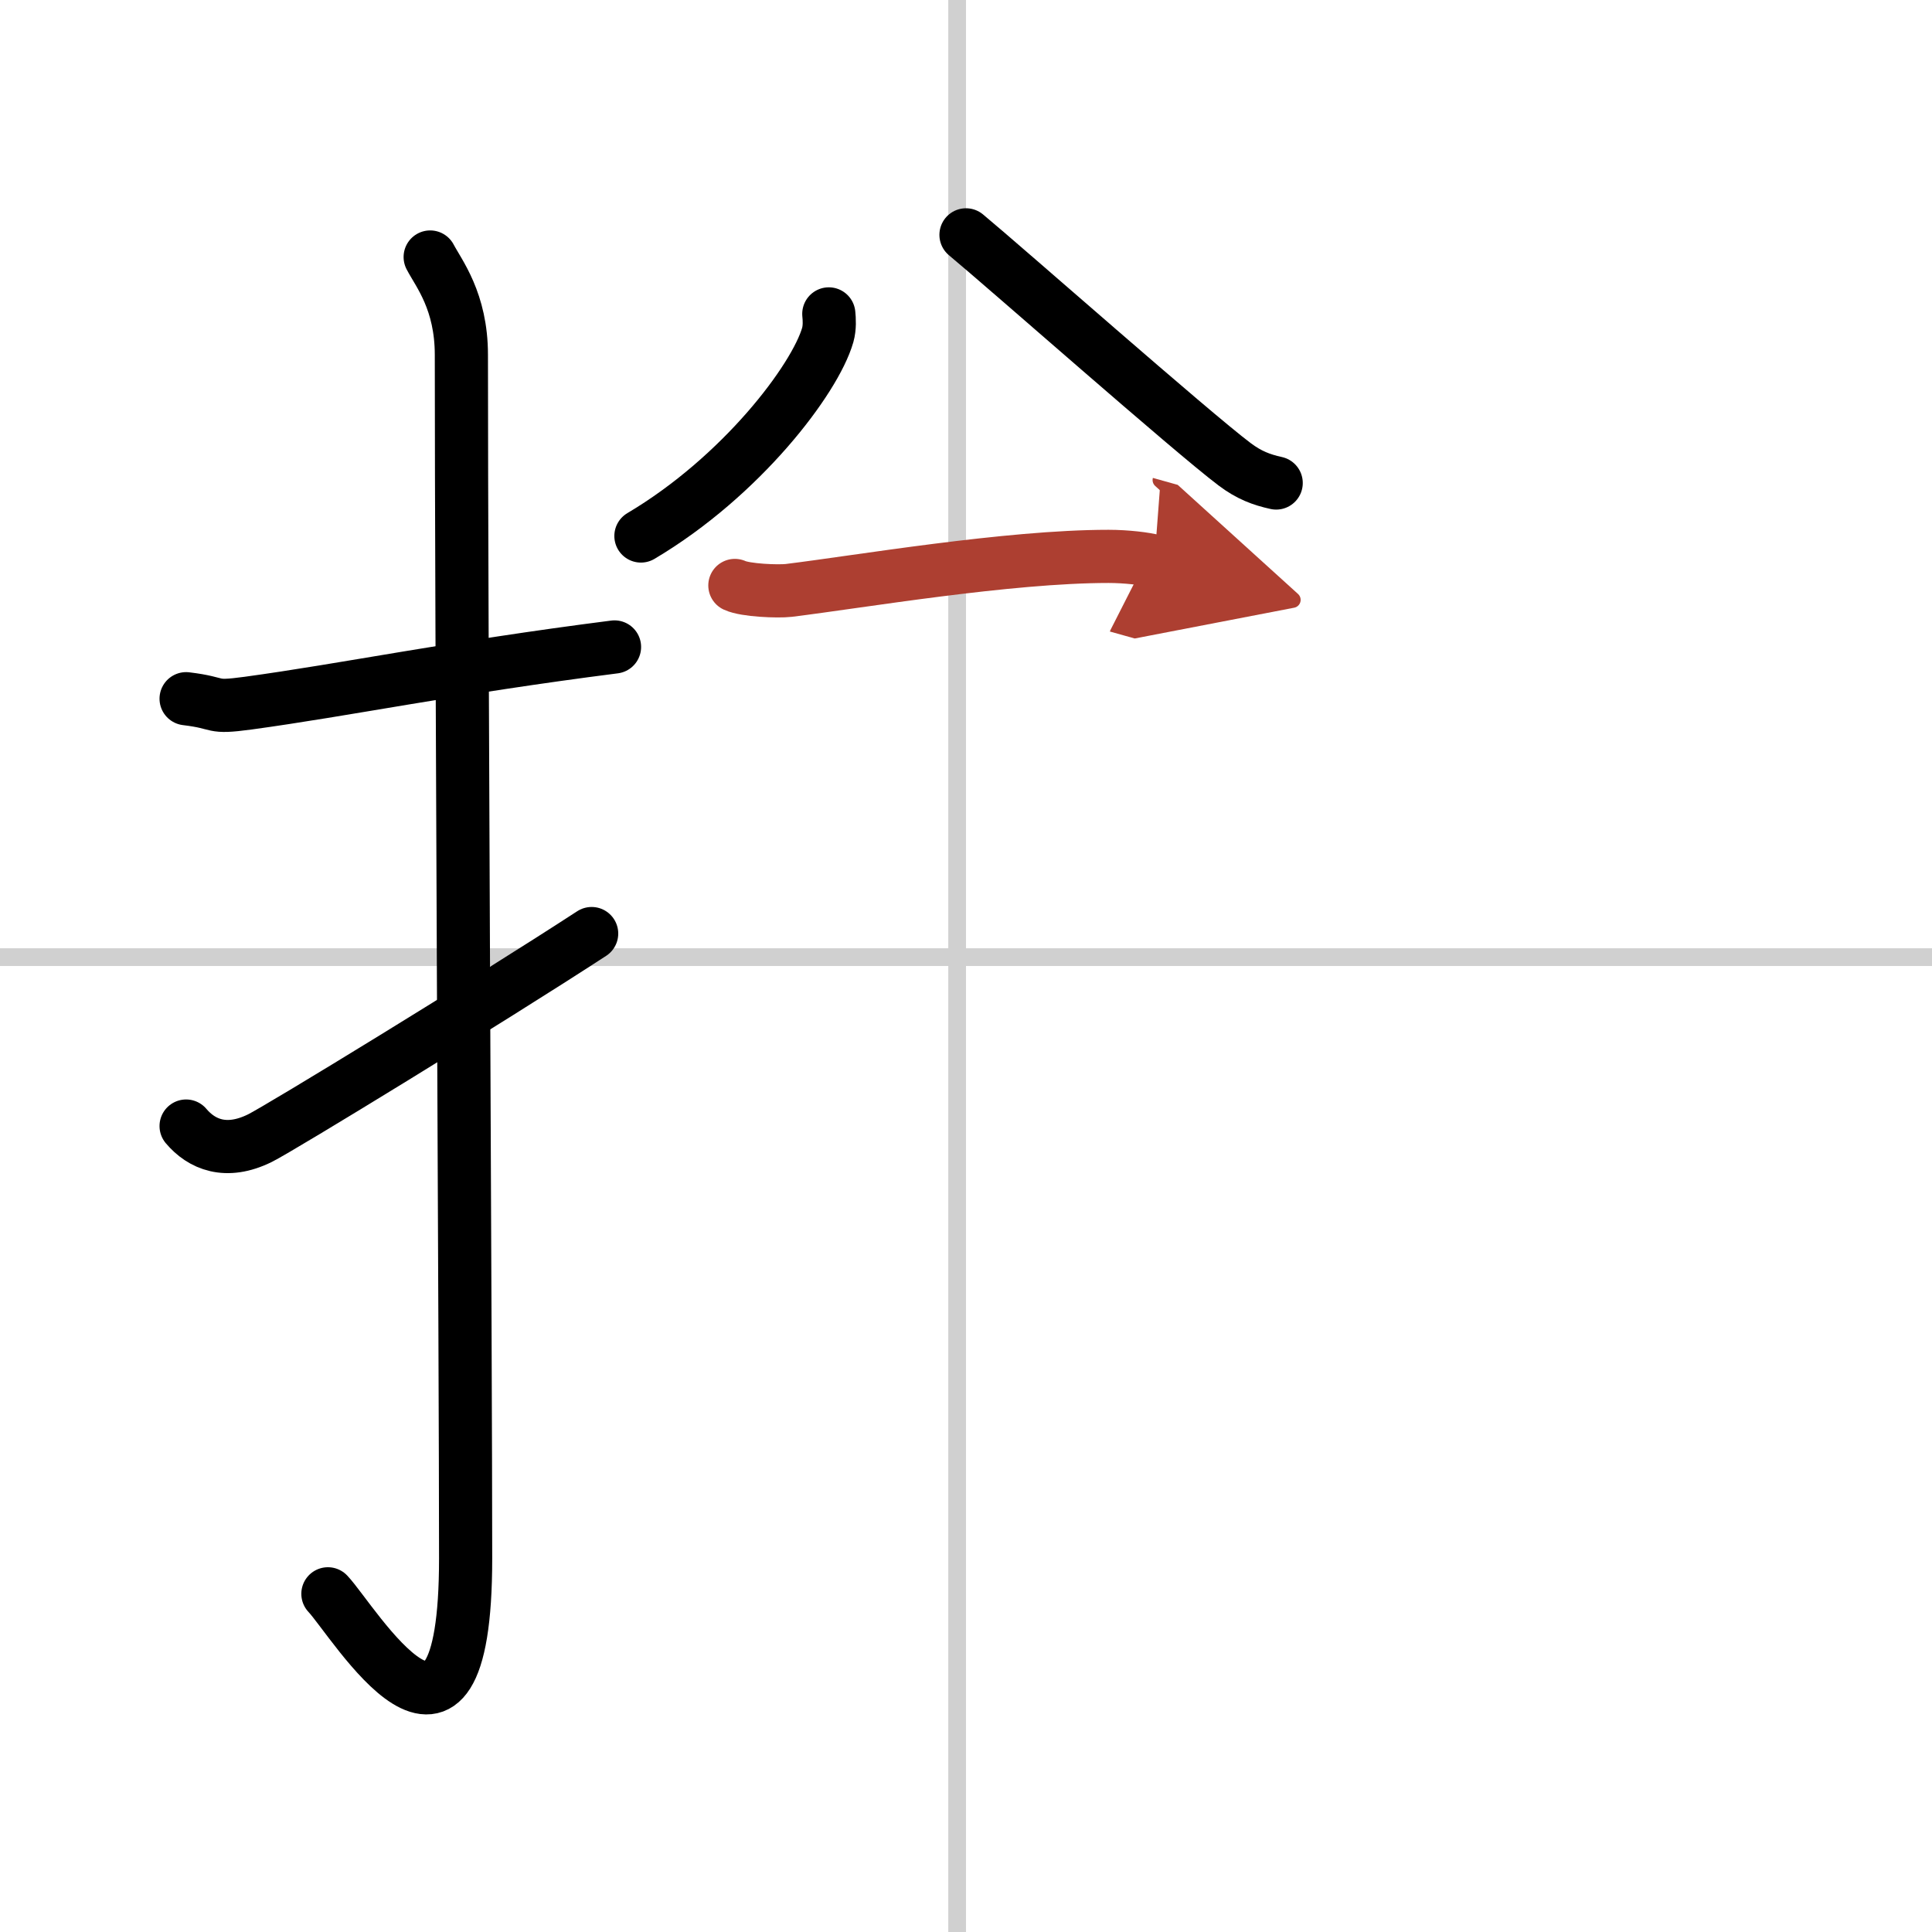<svg width="400" height="400" viewBox="0 0 109 109" xmlns="http://www.w3.org/2000/svg"><defs><marker id="a" markerWidth="4" orient="auto" refX="1" refY="5" viewBox="0 0 10 10"><polyline points="0 0 10 5 0 10 1 5" fill="#ad3f31" stroke="#ad3f31"/></marker></defs><g fill="none" stroke="#000" stroke-linecap="round" stroke-linejoin="round" stroke-width="3"><rect width="100%" height="100%" fill="#fff" stroke="#fff"/><line x1="54" x2="54" y2="109" stroke="#d0d0d0" stroke-width="1"/><line x2="109" y1="54" y2="54" stroke="#d0d0d0" stroke-width="1"/><path d="m10.5 39.42c2.08 0.25 1.27 0.55 3.5 0.25 5.5-0.75 11.5-2 20.67-3.17"/><path d="m24.27 14.5c0.48 0.92 1.76 2.49 1.76 5.52 0 15.23 0.24 56.46 0.24 67.9 0 14.25-6.32 3.53-7.77 2"/><path d="m10.5 63.53c0.87 1.03 2.25 1.63 4.17 0.68 1.13-0.56 12.83-7.71 18.71-11.54"/><path d="m46.76 17.71c0.03 0.3 0.06 0.76-0.06 1.19-0.72 2.5-4.87 7.98-10.54 11.34"/><path d="m54.5 13.25c2.23 1.85 12.73 11.12 15.15 12.94 0.82 0.62 1.53 0.88 2.35 1.06"/><path d="m41.46 33.03c0.6 0.28 2.44 0.35 3.04 0.28 3.99-0.49 12.36-1.92 18.04-1.92 1 0 2.09 0.13 2.59 0.27" marker-end="url(#a)" stroke="#ad3f31"/></g></svg>
